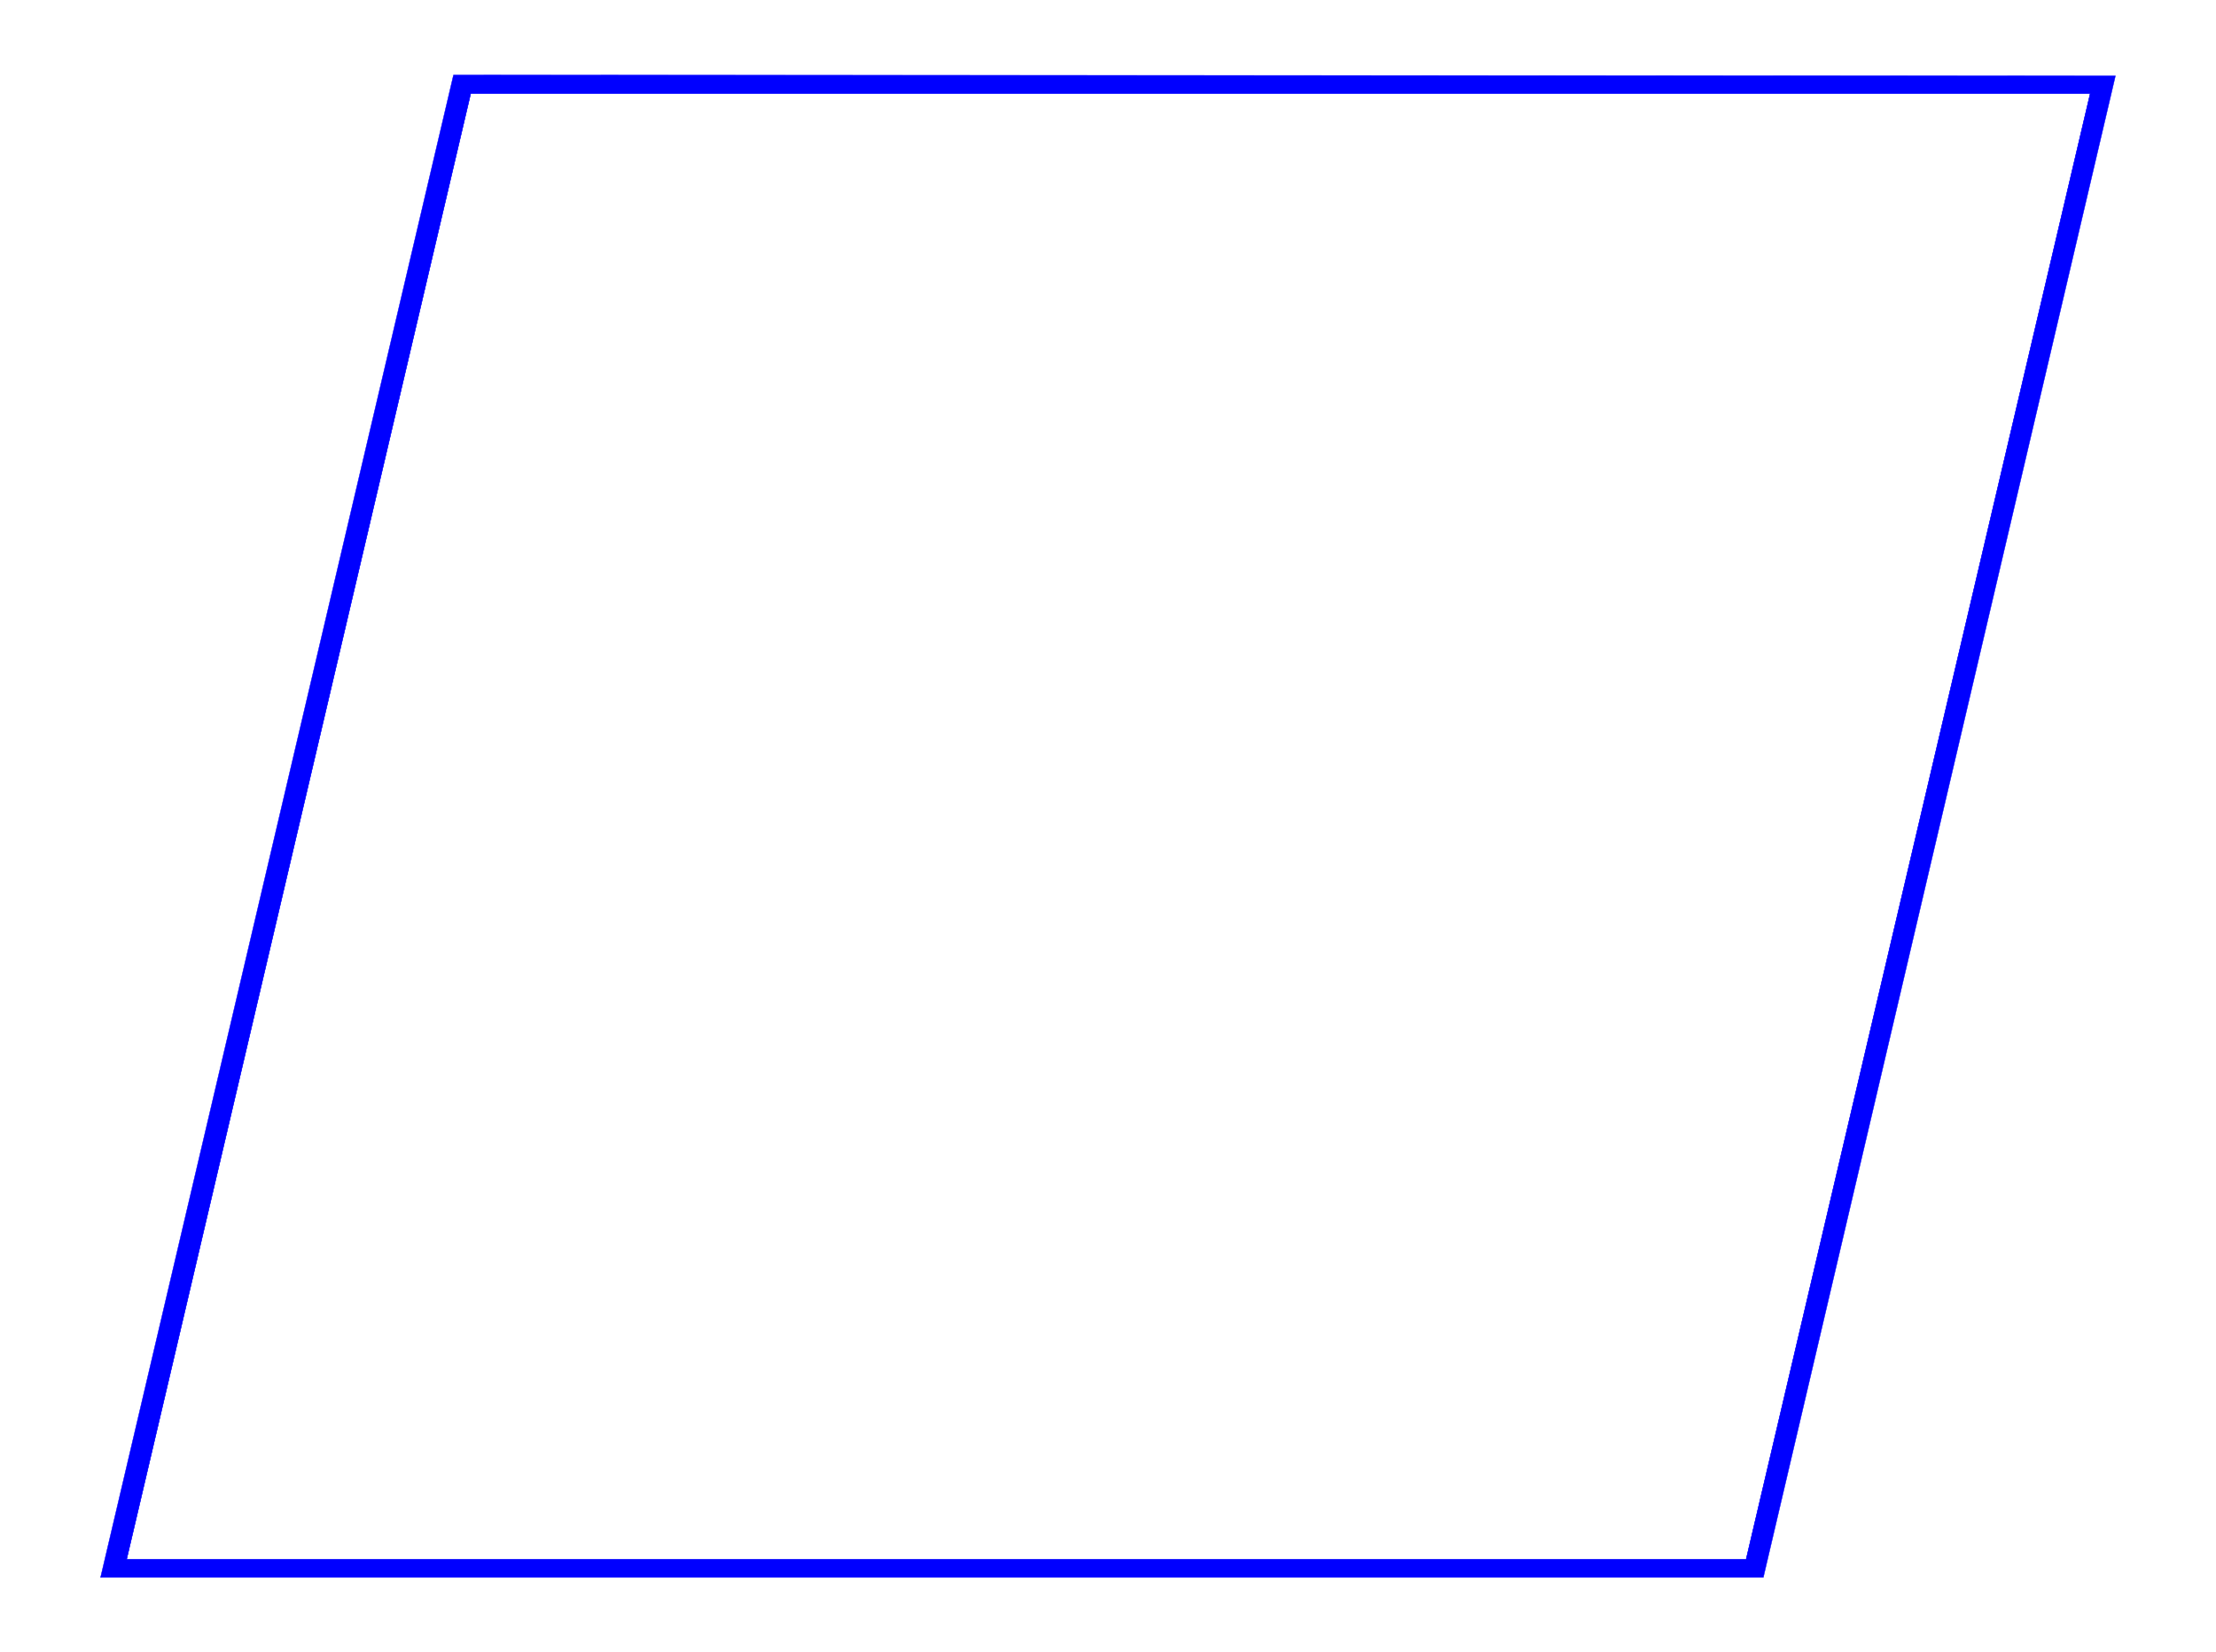 <svg xmlns="http://www.w3.org/2000/svg" fill-rule="evenodd" height="262.867" preserveAspectRatio="none" stroke-linecap="round" viewBox="0 0 5287 3943" width="352.467"><style>.pen1{stroke:#00f;stroke-width:1;stroke-linejoin:round}</style><path class="pen1" style="fill:none" d="M302 3721h3864l821-3498H1123L302 3721z"/><path class="pen1" style="fill:#00f" d="m240 3764 842-3585 3965 2-840 3583H240l62-43h3864l821-3498H1123L302 3721l-62 43z"/></svg>
